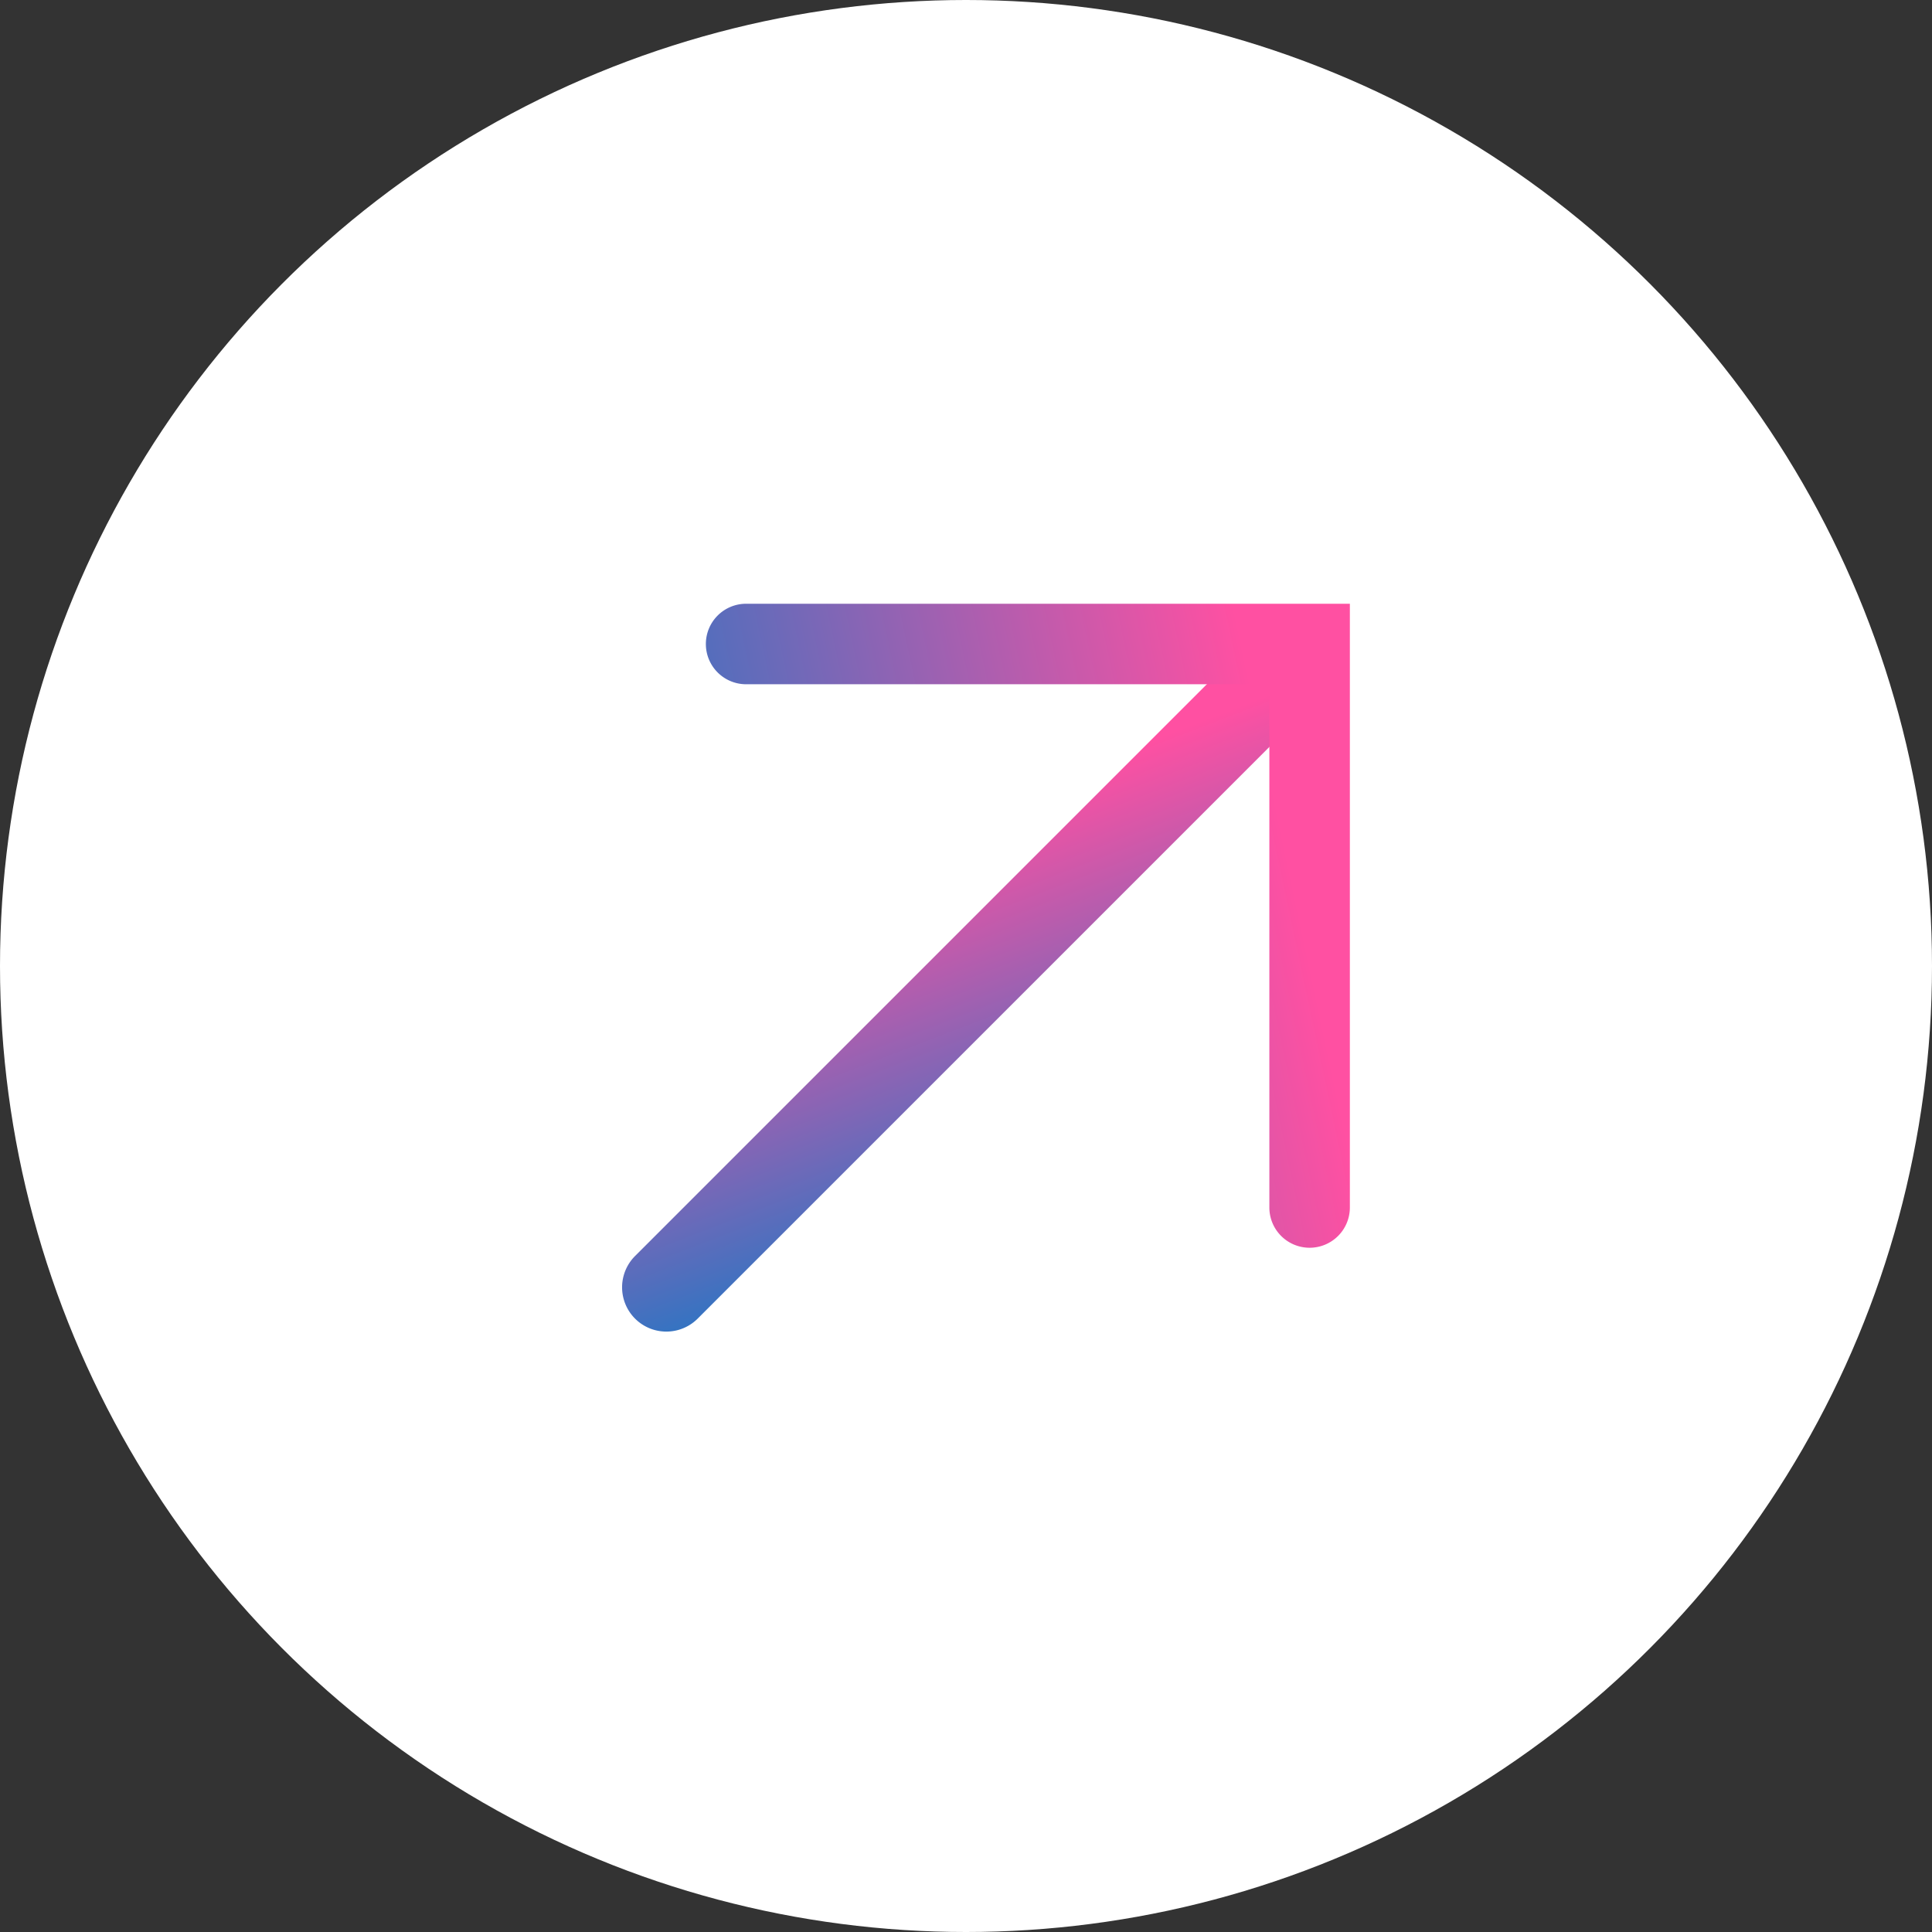<svg id="组_9496" data-name="组 9496" xmlns="http://www.w3.org/2000/svg" xmlns:xlink="http://www.w3.org/1999/xlink" width="48" height="48" viewBox="0 0 48 48">
  <rect x="0" y="0" width="48" height="48" fill="#333333" stroke="none"/>
  <defs>
    <linearGradient id="linear-gradient" x1="-0.041" y1="0.863" x2="0.959" y2="0.651" gradientUnits="objectBoundingBox">
      <stop offset="0" stop-color="#2b75c3"/>
      <stop offset="1" stop-color="#ff50a2"/>
    </linearGradient>
  </defs>
  <circle id="椭圆_1_拷贝_4" data-name="椭圆 1 拷贝 4" cx="24" cy="24" r="24" fill="#fff"/>
  <g id="组_5789" data-name="组 5789" transform="translate(15 15)">
    <path id="路径_18637" data-name="路径 18637" d="M1.1,0H23.293l.07,2.2H1.1A1.1,1.1,0,1,1,1.1,0Z" transform="translate(0 16.983) rotate(-45)" fill="url(#linear-gradient)"/>
    <path id="路径_18696" data-name="路径 18696" d="M14,15a1,1,0,0,1-1-1V1H0A1,1,0,0,1-1,0,1,1,0,0,1,0-1H15V14A1,1,0,0,1,14,15Z" transform="translate(3.537 1)" fill="url(#linear-gradient)"/>
  </g>
</svg>
